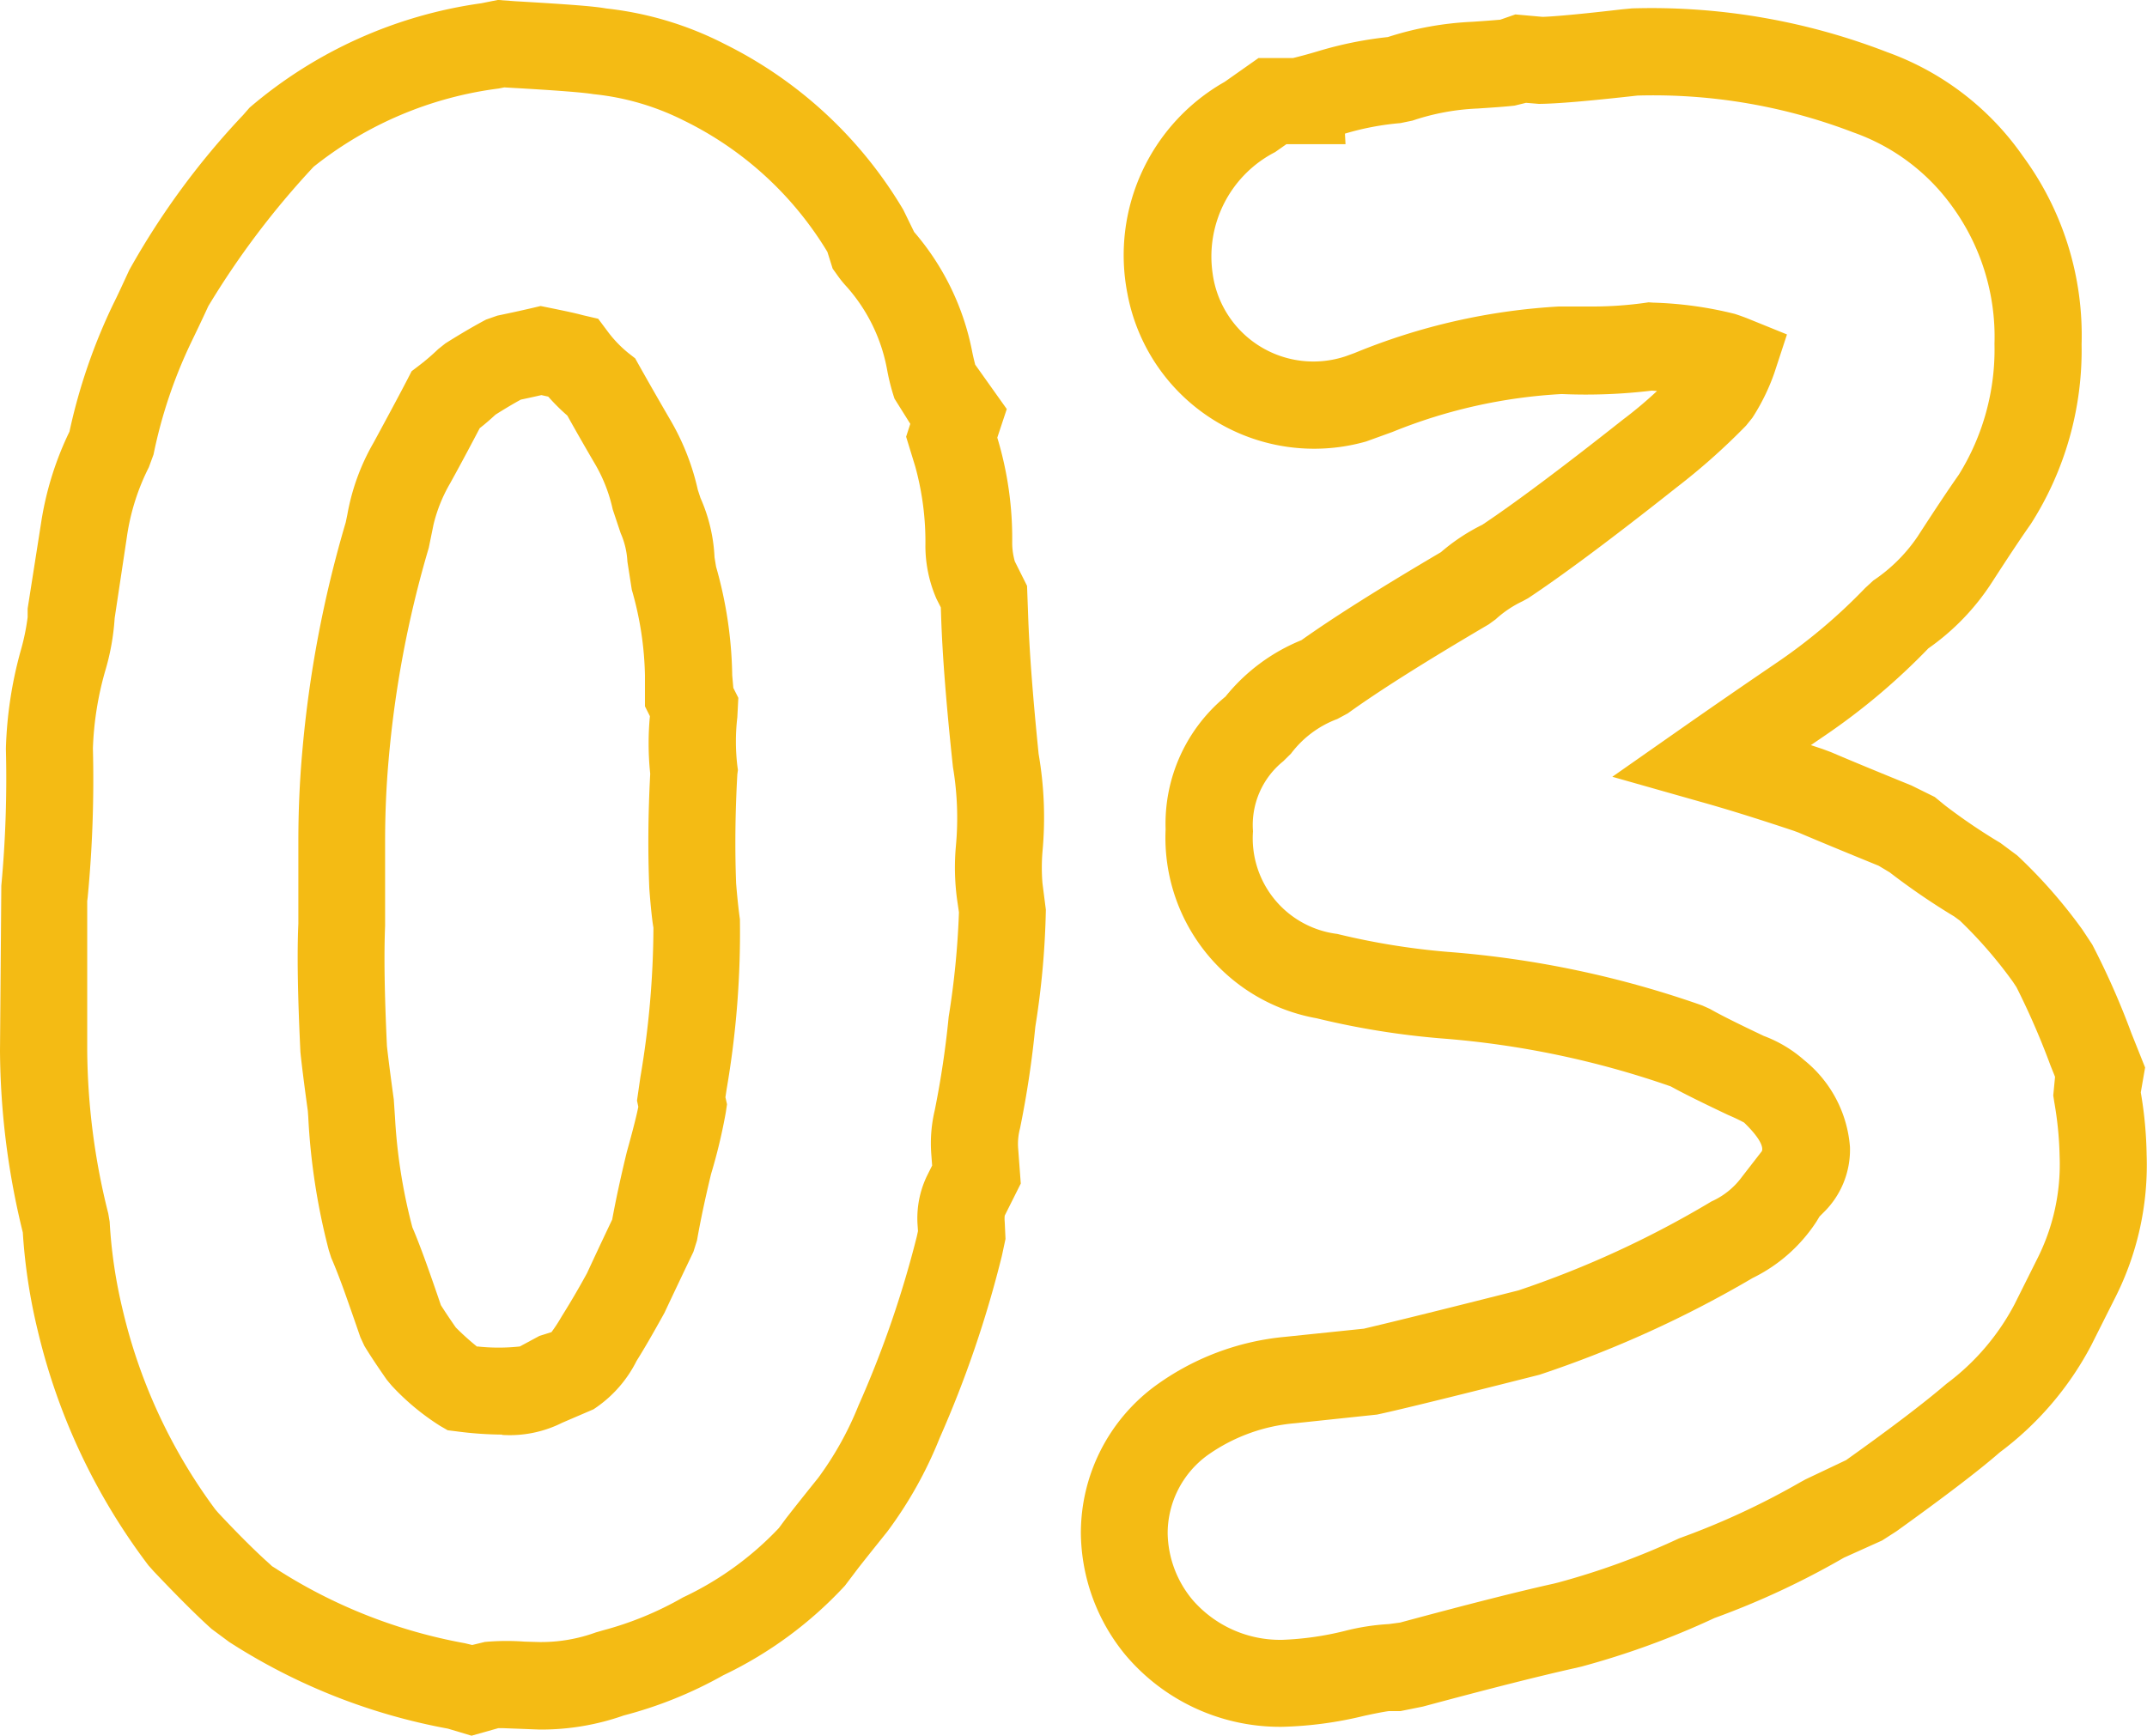 <svg xmlns="http://www.w3.org/2000/svg" width="40.766" height="32.966" viewBox="0 0 40.766 32.966">
  <g id="グループ_221" data-name="グループ 221" transform="translate(-1400 -8875.977)">
    <path id="パス_2422" data-name="パス 2422" d="M8.953,90.943l-.447-.134a11.492,11.492,0,0,1-4.154-1.646l-.333-.247c-.262-.234-.631-.6-1.1-1.095l-.1-.112a11.934,11.934,0,0,1-2.1-4.45,10.751,10.751,0,0,1-.286-1.875A14.723,14.723,0,0,1,0,77.936L.025,74.8a22.093,22.093,0,0,0,.087-2.6,7.73,7.73,0,0,1,.281-1.864,4.193,4.193,0,0,0,.132-.638v-.163L.78,67.91a6.065,6.065,0,0,1,.539-1.735,10.878,10.878,0,0,1,.826-2.412c.094-.188.186-.389.31-.658a14.741,14.741,0,0,1,2.16-2.942l.124-.142a8.589,8.589,0,0,1,4.4-1.982l.313-.063L9.776,58c1.155.067,1.52.1,1.737.138a6.451,6.451,0,0,1,2.246.675,8.145,8.145,0,0,1,3.392,3.148l.206.422a4.912,4.912,0,0,1,1.106,2.292c.021.1.04.174.053.227l.6.844-.18.543a6.6,6.6,0,0,1,.283,2,1.3,1.3,0,0,0,.05.351l.232.464.02.544c.023.684.091,1.576.2,2.65a7.073,7.073,0,0,1,.073,1.856,3.62,3.62,0,0,0,0,.6l.064.5a15.845,15.845,0,0,1-.2,2.224,18.7,18.7,0,0,1-.29,1.928,1.145,1.145,0,0,0-.037.367l.051.683-.305.609a.6.6,0,0,0,0,.118l.015.325-.068.317a21.032,21.032,0,0,1-1.183,3.466,7.812,7.812,0,0,1-.99,1.771c-.281.351-.455.569-.557.7l-.252.333a7.6,7.6,0,0,1-2.309,1.7,7.921,7.921,0,0,1-1.891.764,4.715,4.715,0,0,1-1.6.267L9.56,90.8h-.1ZM5.166,87.724l.058.036a9.858,9.858,0,0,0,3.6,1.426l.142.034.24-.058a4.65,4.65,0,0,1,.752-.006l.275.008a3.042,3.042,0,0,0,1.081-.183l.135-.039a6.284,6.284,0,0,0,1.518-.625A6.02,6.02,0,0,0,14.788,87l.14-.189c.1-.128.287-.367.606-.763a6.189,6.189,0,0,0,.766-1.375,19.761,19.761,0,0,0,1.107-3.208l.023-.106-.007-.107a1.862,1.862,0,0,1,.176-.938l.1-.2-.017-.227a2.712,2.712,0,0,1,.066-.821,17.579,17.579,0,0,0,.265-1.777,16.05,16.05,0,0,0,.195-1.985l-.036-.246a4.534,4.534,0,0,1-.022-1.012,5.807,5.807,0,0,0-.056-1.5c-.128-1.2-.2-2.125-.224-2.85l-.006-.182-.082-.162a2.519,2.519,0,0,1-.211-1,5.388,5.388,0,0,0-.192-1.512l-.174-.568.079-.245-.3-.479A4.073,4.073,0,0,1,16.844,65a3.248,3.248,0,0,0-.761-1.57,2.058,2.058,0,0,1-.173-.211l-.1-.14-.1-.318a6.536,6.536,0,0,0-2.726-2.495,4.9,4.9,0,0,0-1.71-.5c-.21-.034-.694-.072-1.592-.123l-.107-.006-.106.021a7.069,7.069,0,0,0-3.514,1.486,15.863,15.863,0,0,0-2,2.648c-.133.29-.235.5-.325.687a9.158,9.158,0,0,0-.715,2.131l-.089.242a4.261,4.261,0,0,0-.417,1.324l-.232,1.542a4.529,4.529,0,0,1-.183,1.014,6.089,6.089,0,0,0-.23,1.456,23.418,23.418,0,0,1-.1,2.84l-.008.062V77.92a13.01,13.01,0,0,0,.4,3.106l.026.154a9.289,9.289,0,0,0,.241,1.647,10.323,10.323,0,0,0,1.765,3.818l.057.066c.4.428.735.757.973.968Zm4.367-2.5a6.919,6.919,0,0,1-.869-.062l-.163-.02-.142-.082a4.589,4.589,0,0,1-.923-.767l-.091-.109c-.182-.261-.324-.475-.426-.644l-.076-.164c-.109-.318-.213-.615-.312-.893-.09-.249-.172-.456-.242-.618l-.046-.143a12.479,12.479,0,0,1-.39-2.531l-.008-.113c-.073-.529-.122-.926-.141-1.12-.053-1.113-.064-1.874-.039-2.437V73.952c0-.572.025-1.138.073-1.681A22.074,22.074,0,0,1,6.564,67.9l.03-.143a4.191,4.191,0,0,1,.5-1.374c.321-.592.514-.954.638-1.193l.084-.163.147-.112a4.13,4.13,0,0,0,.357-.307l.137-.109c.349-.22.6-.361.772-.452l.214-.075q.365-.076.645-.141l.177-.042.177.036c.28.057.485.1.623.138l.293.068.18.241a2.258,2.258,0,0,0,.394.411l.128.1.08.143q.289.514.6,1.048a4.624,4.624,0,0,1,.51,1.307l.05.153a3.127,3.127,0,0,1,.267,1.127l.029.178a7.922,7.922,0,0,1,.307,2.065l.021.238.095.189L14,71.6a3.924,3.924,0,0,0,0,.92l.011.082L14,72.684c-.042.757-.047,1.435-.023,2.071.022.274.048.511.072.68a17.532,17.532,0,0,1-.253,3.234l-.022.148.03.133-.022.149a10.253,10.253,0,0,1-.28,1.173c-.118.489-.207.916-.268,1.265l-.068.216q-.35.732-.55,1.159c-.227.41-.384.681-.53.914a2.354,2.354,0,0,1-.818.918l-.151.065-.44.189h0a2.221,2.221,0,0,1-1.143.232M9.064,83.55a3.709,3.709,0,0,0,.807,0l.371-.2.229-.072a3.119,3.119,0,0,0,.195-.3c.15-.24.3-.491.48-.82.1-.216.265-.571.478-1.018.065-.354.155-.779.278-1.285.122-.438.187-.7.218-.857l-.025-.118.064-.443a17.274,17.274,0,0,0,.248-2.841c-.021-.113-.052-.389-.078-.742-.029-.7-.024-1.4.017-2.182a5.508,5.508,0,0,1-.006-1.093l-.094-.187v-.585a6.25,6.25,0,0,0-.25-1.63l-.083-.532a1.531,1.531,0,0,0-.128-.541l-.151-.452a2.958,2.958,0,0,0-.327-.847q-.278-.474-.535-.935a3.857,3.857,0,0,1-.362-.36l-.13-.029c-.12.028-.25.056-.391.086-.123.067-.282.16-.48.285-.091.084-.187.169-.3.257-.126.239-.3.573-.563,1.049a2.9,2.9,0,0,0-.315.784l-.09.441a20.324,20.324,0,0,0-.763,4.037c-.043.487-.066,1.007-.066,1.533v1.61c-.022.549-.013,1.261.035,2.281.015.141.061.516.13,1.014L7.5,79.2a10.394,10.394,0,0,0,.33,2.088c.075.174.158.389.25.643s.191.54.291.834q.112.178.283.424a4.923,4.923,0,0,0,.405.365" transform="translate(1400 8818)" fill="#f4bb14"/>
    <path id="パス_2423" data-name="パス 2423" d="M22.459,90.759a3.838,3.838,0,0,1-2.981-1.365,3.69,3.69,0,0,1-.846-2.312,3.472,3.472,0,0,1,1.381-2.775,4.954,4.954,0,0,1,2.5-.955l1.495-.155c.029-.009.56-.126,2.933-.727a18.731,18.731,0,0,0,3.666-1.69,1.443,1.443,0,0,0,.577-.466l.379-.489c.025-.066-.009-.224-.34-.544-.006,0-.095-.055-.3-.142-.553-.262-.877-.425-1.09-.543a17.2,17.2,0,0,0-4.349-.911,15.227,15.227,0,0,1-2.375-.383,3.484,3.484,0,0,1-2.868-3.59,3.129,3.129,0,0,1,1.137-2.52,3.58,3.58,0,0,1,1.441-1.071c.611-.434,1.48-.983,2.65-1.672a3.7,3.7,0,0,1,.785-.52c.619-.413,1.519-1.086,2.674-2a7.853,7.853,0,0,0,.644-.541l-.1-.007a10.453,10.453,0,0,1-1.711.065,9.946,9.946,0,0,0-3.213.72l-.5.181a3.606,3.606,0,0,1-4.533-2.813,3.785,3.785,0,0,1,1.848-4.018l.642-.452h.657c.083-.021.234-.058.462-.126a7.228,7.228,0,0,1,1.336-.272,6.1,6.1,0,0,1,1.6-.29c.23-.015.41-.029.535-.04l.287-.1.514.046c.073,0,.478-.022,1.512-.143l.192-.018a12.388,12.388,0,0,1,4.848.834,5.333,5.333,0,0,1,2.57,1.972A5.738,5.738,0,0,1,37.633,64.5a6.129,6.129,0,0,1-.964,3.414c-.211.3-.444.653-.745,1.119a4.525,4.525,0,0,1-1.2,1.243,12.454,12.454,0,0,1-1.966,1.657l-.265.181.223.074.158.059c.372.159.871.366,1.528.633l.443.219.194.159a10.921,10.921,0,0,0,1.053.714l.321.239a9.663,9.663,0,0,1,1.235,1.407l.187.283a14.681,14.681,0,0,1,.744,1.685l.26.651-.082.473a7.618,7.618,0,0,1,.111,1.185,5.581,5.581,0,0,1-.6,2.719l-.452.9a6.043,6.043,0,0,1-1.735,2.031c-.4.349-1.063.854-1.963,1.5l-.272.175-.726.327a15.44,15.44,0,0,1-2.457,1.146,15.578,15.578,0,0,1-2.529.923L28,89.647c-.675.151-1.626.392-2.875.728l-.427.086h-.218c-.011,0-.158.021-.476.091a7.269,7.269,0,0,1-1.547.207m10.2-9.692-.054.09a3.035,3.035,0,0,1-1.216,1.078,21.152,21.152,0,0,1-4.05,1.838c-2.253.571-2.9.718-3.084.756l-1.551.164a3.357,3.357,0,0,0-1.674.614,1.835,1.835,0,0,0-.748,1.475,2.021,2.021,0,0,0,.476,1.27,2.2,2.2,0,0,0,1.7.755,5.772,5.772,0,0,0,1.187-.169,4.339,4.339,0,0,1,.835-.13l.216-.029q1.922-.519,2.92-.74l.083-.021a14.142,14.142,0,0,0,2.293-.838,14.447,14.447,0,0,0,2.3-1.065l.1-.055.771-.366c.857-.611,1.482-1.086,1.906-1.45a4.487,4.487,0,0,0,1.292-1.508l.432-.865a3.973,3.973,0,0,0,.425-1.942,6.647,6.647,0,0,0-.1-1.026l-.021-.134.034-.355-.087-.217a14.387,14.387,0,0,0-.645-1.485l-.066-.1a8.44,8.44,0,0,0-1.009-1.165l-.108-.079a13.053,13.053,0,0,1-1.224-.837l-.21-.126q-1-.408-1.523-.631l-.095-.035c-.639-.213-1.231-.4-1.765-.549l-1.674-.475,1.428-1c.53-.37,1.074-.745,1.654-1.14a10.53,10.53,0,0,0,1.719-1.445l.154-.142a3.093,3.093,0,0,0,.842-.837c.33-.51.574-.877.779-1.169a4.5,4.5,0,0,0,.68-2.489,4.212,4.212,0,0,0-.82-2.634A3.908,3.908,0,0,0,33.3,60.477a10.593,10.593,0,0,0-4.1-.7c-.957.107-1.539.156-1.873.158l-.243-.02-.216.053c-.142.017-.376.034-.7.055a4.434,4.434,0,0,0-1.241.23L24.7,60.3a5.186,5.186,0,0,0-1.054.2l.011.2H22.535l-.215.151a2.229,2.229,0,0,0-1.186,2.307,1.931,1.931,0,0,0,2.53,1.569l.167-.061a11.938,11.938,0,0,1,3.882-.883c.254,0,.4,0,.533,0a7.311,7.311,0,0,0,1.077-.066l.088-.013.089.006a7.2,7.2,0,0,1,1.549.214c.107.035.2.069.275.1l.715.29-.24.732a3.982,3.982,0,0,1-.417.851l-.12.149a12.45,12.45,0,0,1-1.326,1.179c-1.2.951-2.155,1.663-2.814,2.1l-.109.059a2.056,2.056,0,0,0-.506.341l-.129.094c-1.218.716-2.093,1.269-2.677,1.691l-.2.108a1.952,1.952,0,0,0-.879.657l-.147.145A1.555,1.555,0,0,0,21.9,73.75,1.831,1.831,0,0,0,23.5,75.7a13.634,13.634,0,0,0,2.1.341,18.859,18.859,0,0,1,4.831,1.018l.145.065c.192.11.492.261,1.022.513a2.461,2.461,0,0,1,.77.462,2.343,2.343,0,0,1,.867,1.647,1.665,1.665,0,0,1-.507,1.25Z" transform="translate(1401.891 8818.015)" fill="#f4bb14"/>
  </g>
</svg>
